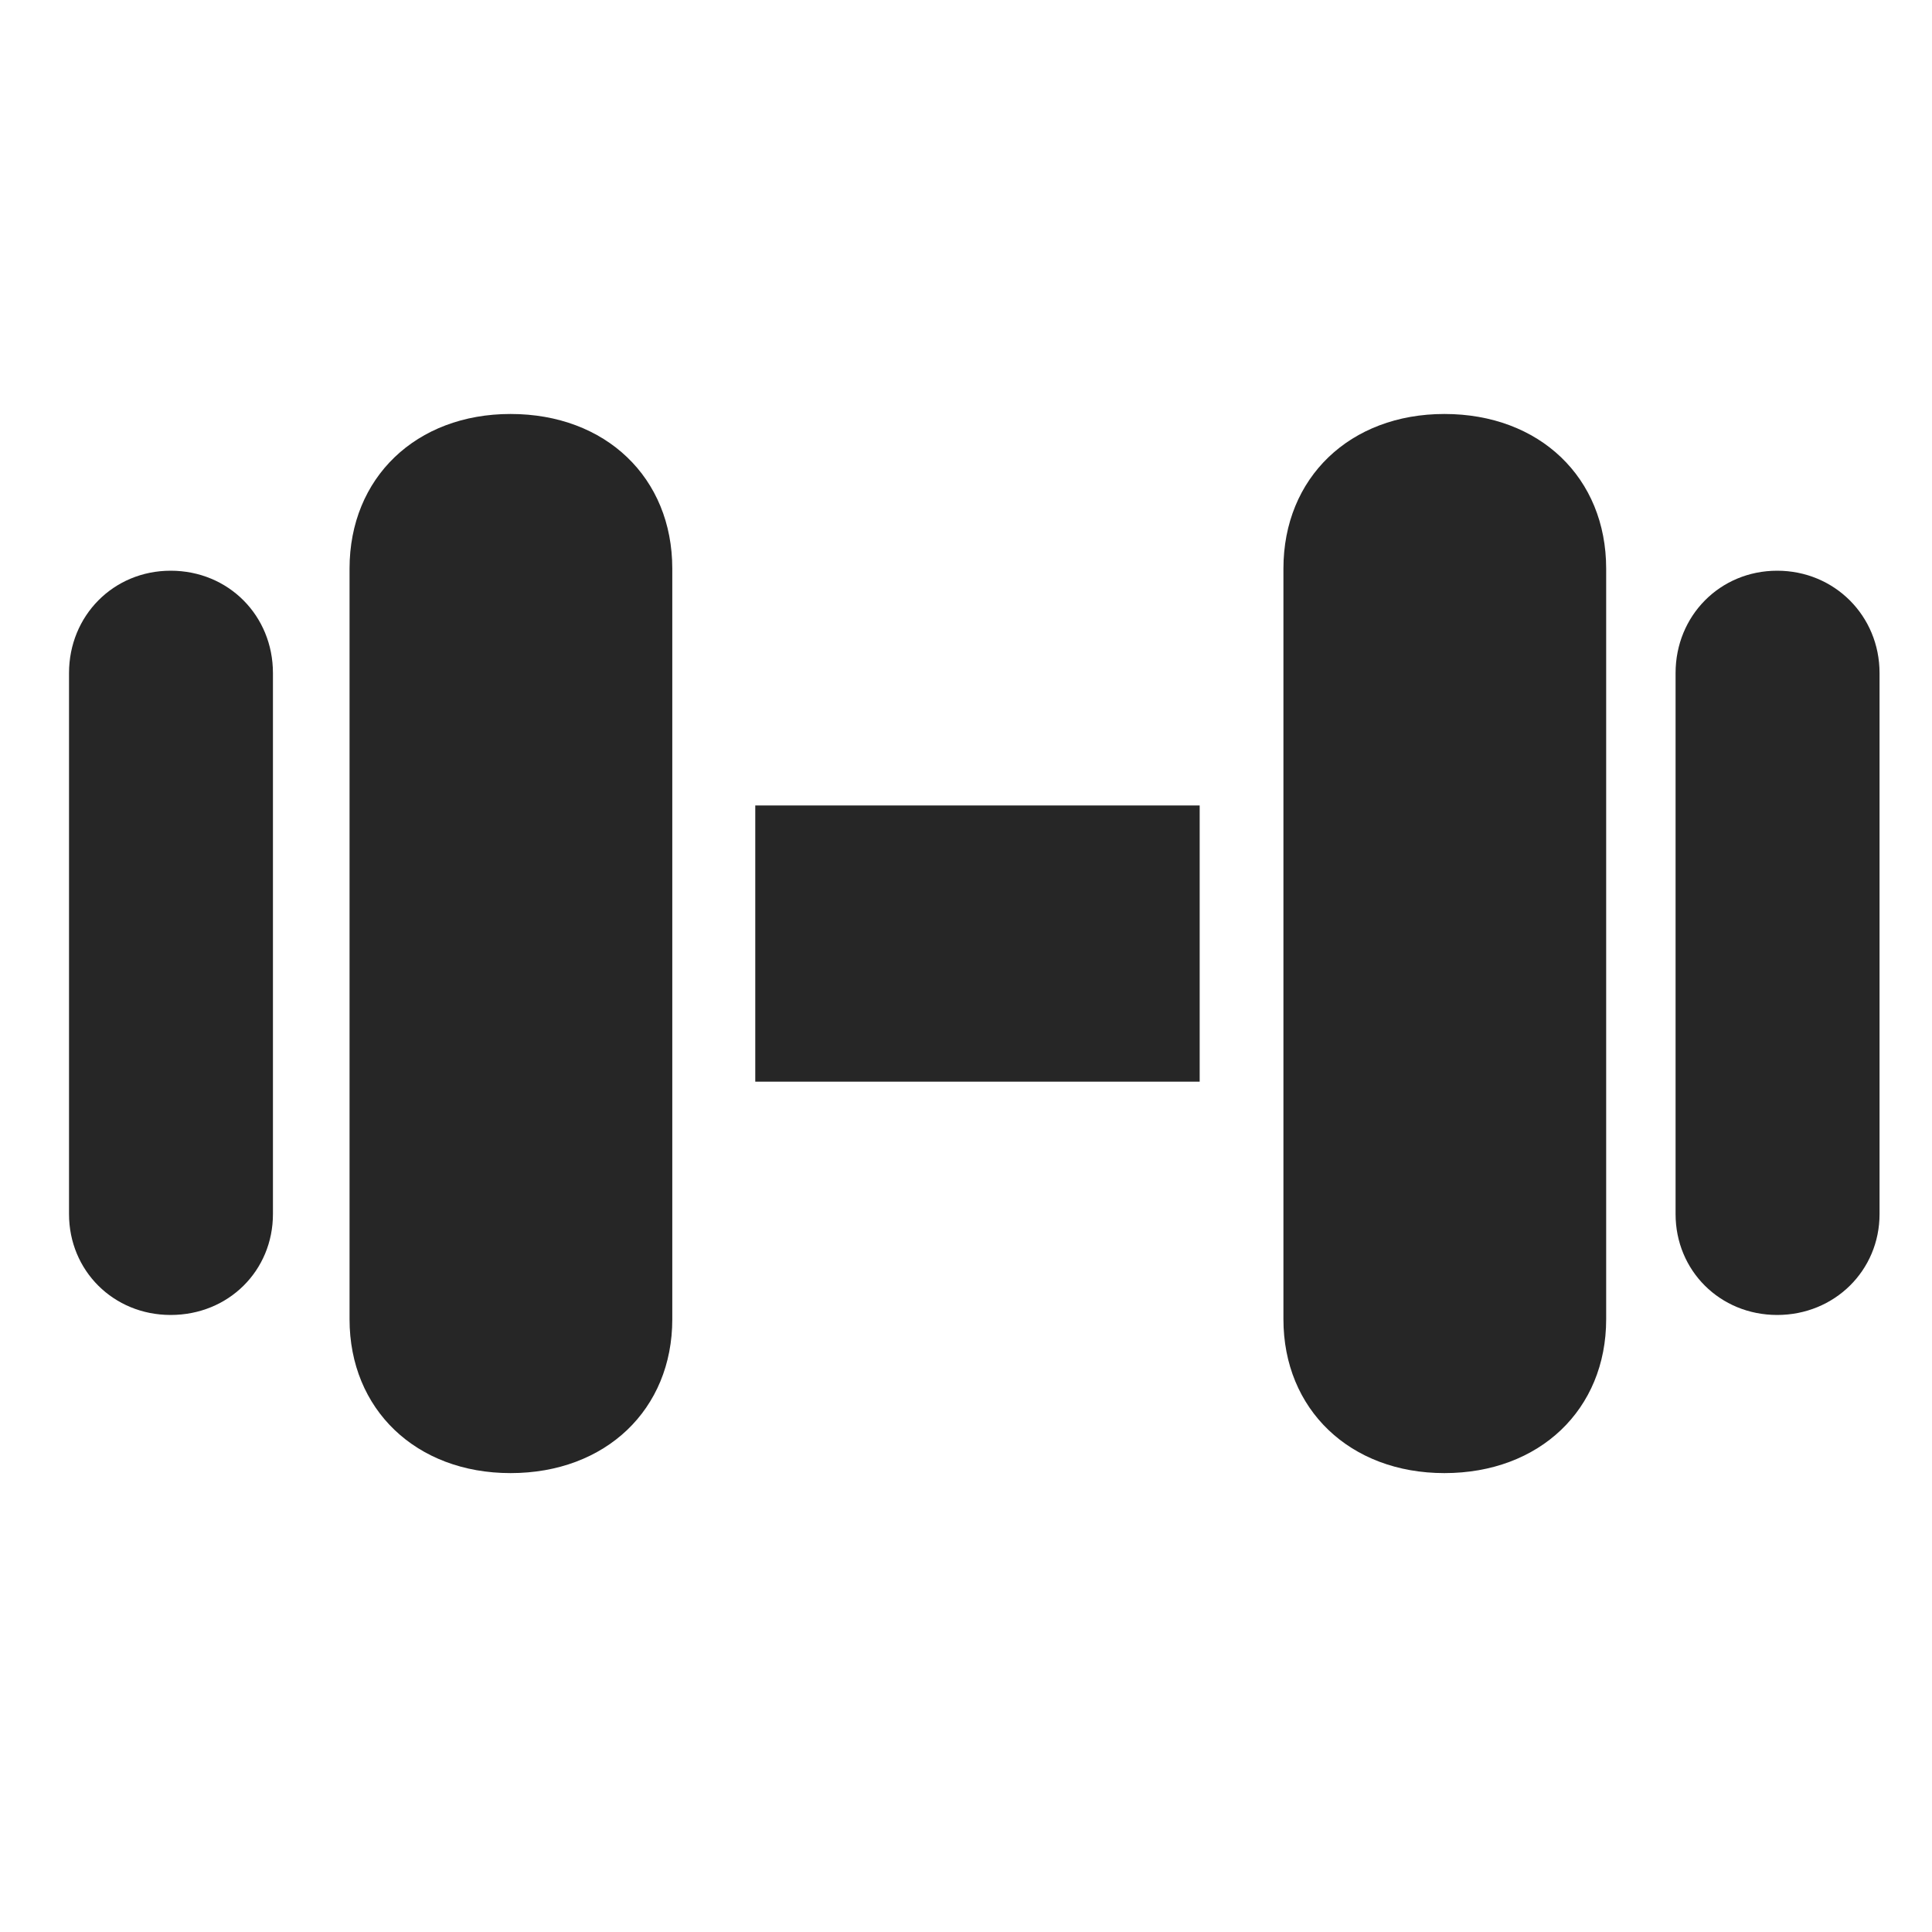 <svg width="40" height="40" viewBox="0 0 40 40" fill="none" xmlns="http://www.w3.org/2000/svg">
<path d="M3.533 27.225C4.733 27.225 5.651 26.306 5.651 25.136V13.935C5.651 12.749 4.733 11.816 3.533 11.816C2.347 11.816 1.429 12.749 1.429 13.935V25.136C1.429 26.306 2.347 27.225 3.533 27.225ZM10.57 30.499C12.541 30.499 13.919 29.181 13.919 27.314V11.772C13.919 9.89 12.541 8.571 10.57 8.571C8.615 8.571 7.237 9.89 7.237 11.772V27.314C7.237 29.181 8.615 30.499 10.57 30.499ZM15.637 22.395H24.838V16.676H15.637V22.395ZM29.905 30.499C31.876 30.499 33.254 29.181 33.254 27.314V11.772C33.254 9.89 31.876 8.571 29.905 8.571C27.95 8.571 26.572 9.89 26.572 11.772V27.314C26.572 29.181 27.95 30.499 29.905 30.499ZM36.795 27.225C37.98 27.225 38.914 26.306 38.914 25.136V13.935C38.914 12.749 37.98 11.816 36.795 11.816C35.61 11.816 34.691 12.749 34.691 13.935V25.136C34.691 26.306 35.61 27.225 36.795 27.225Z" fill="#262626"/>
</svg>
